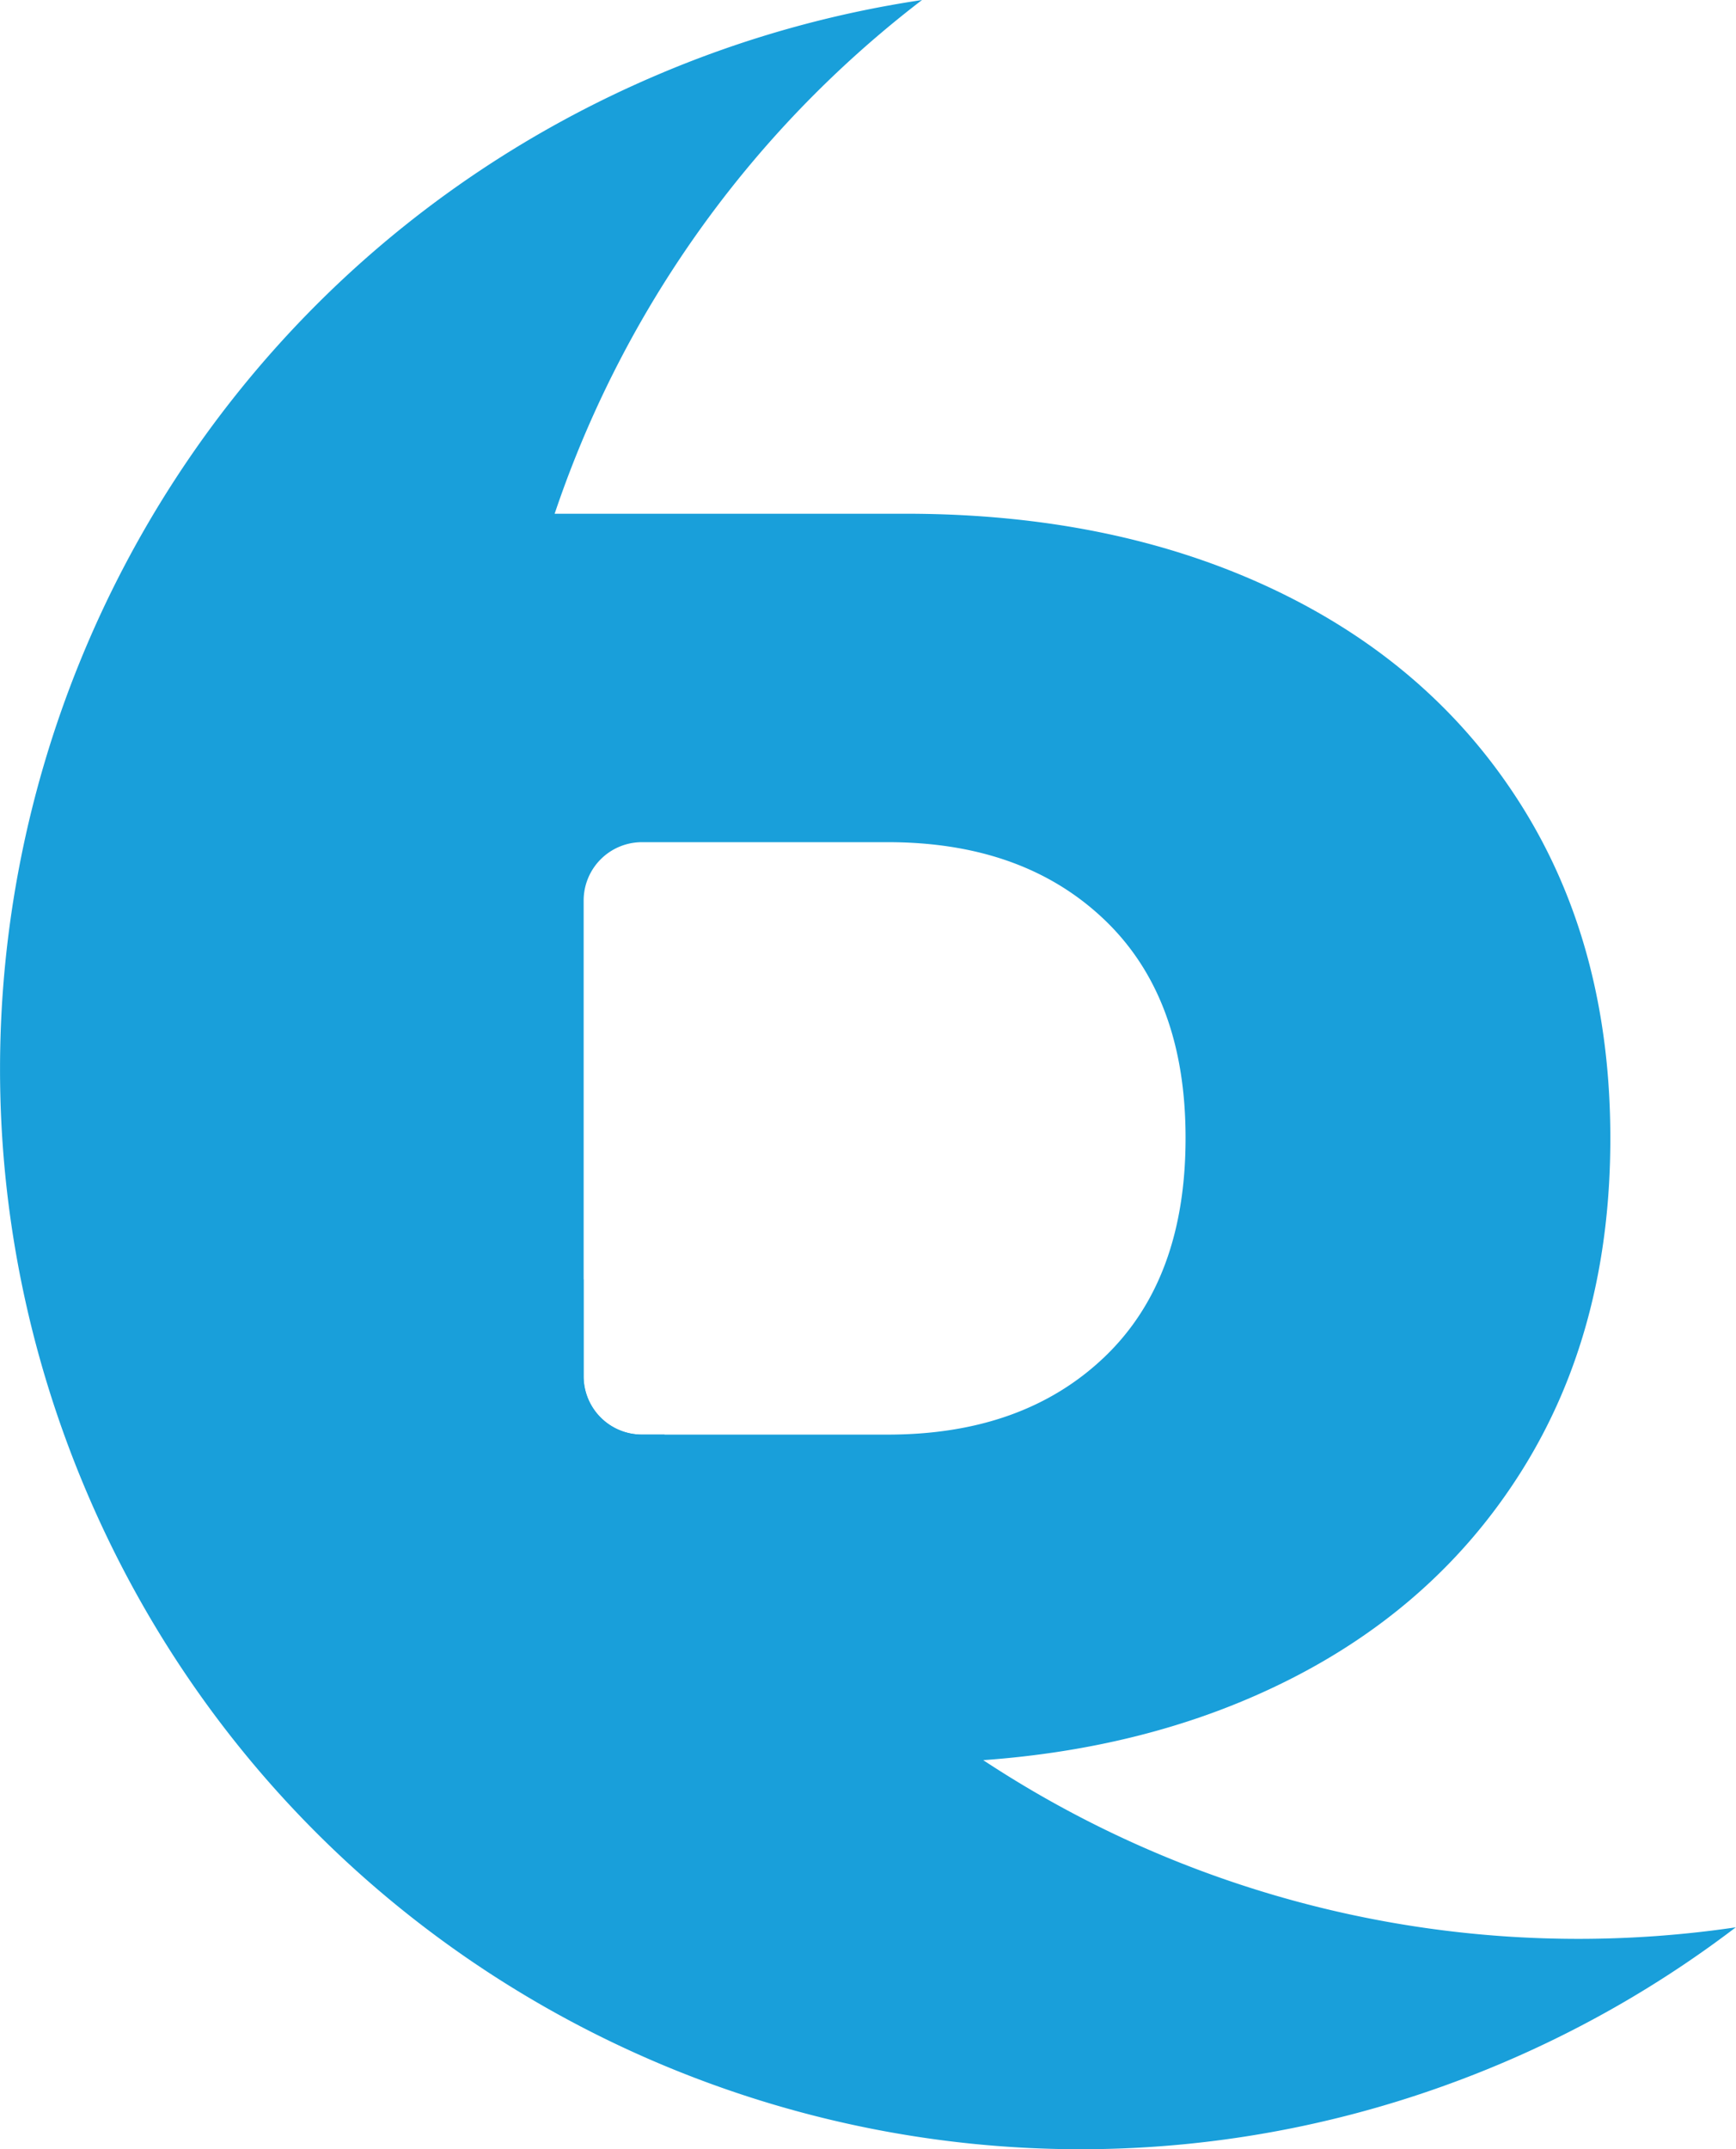 <svg xmlns="http://www.w3.org/2000/svg" viewBox="0 0 613.23 759.02"><defs><style>.cls-1{fill:#199fda;}</style></defs><g id="Vrstva_2" data-name="Vrstva 2"><g id="Layer_1" data-name="Layer 1"><path class="cls-1" d="M537.64,284.79Q506.46,235,450,208.21T319.89,181.43H102.45V622.61H319.89c9.36,0,18.55-.32,27.5-1q57-4.12,102.65-25.8,56.38-26.73,87.6-76.57T568.84,402Q568.84,334.63,537.64,284.79ZM390.16,479.22q-28.7,27.42-76.57,27.42H226.74a20.6,20.6,0,0,1-20.57-20.57V318a20.6,20.6,0,0,1,20.57-20.58h86.85q47.87,0,76.57,27.42T418.79,402Q418.79,451.85,390.16,479.22Z"/><path class="cls-1" d="M613.23,680.59A383.08,383.08,0,0,1,530,728.85C336,810.83,112.17,720,30.19,525.91S39,108.09,233.09,26.07A382.12,382.12,0,0,1,325.7,0,381.93,381.93,0,0,0,206,451.63l.13.31v34.13a20.6,20.6,0,0,0,20.57,20.57h8a381.7,381.7,0,0,0,378.52,174Z"/></g></g></svg>